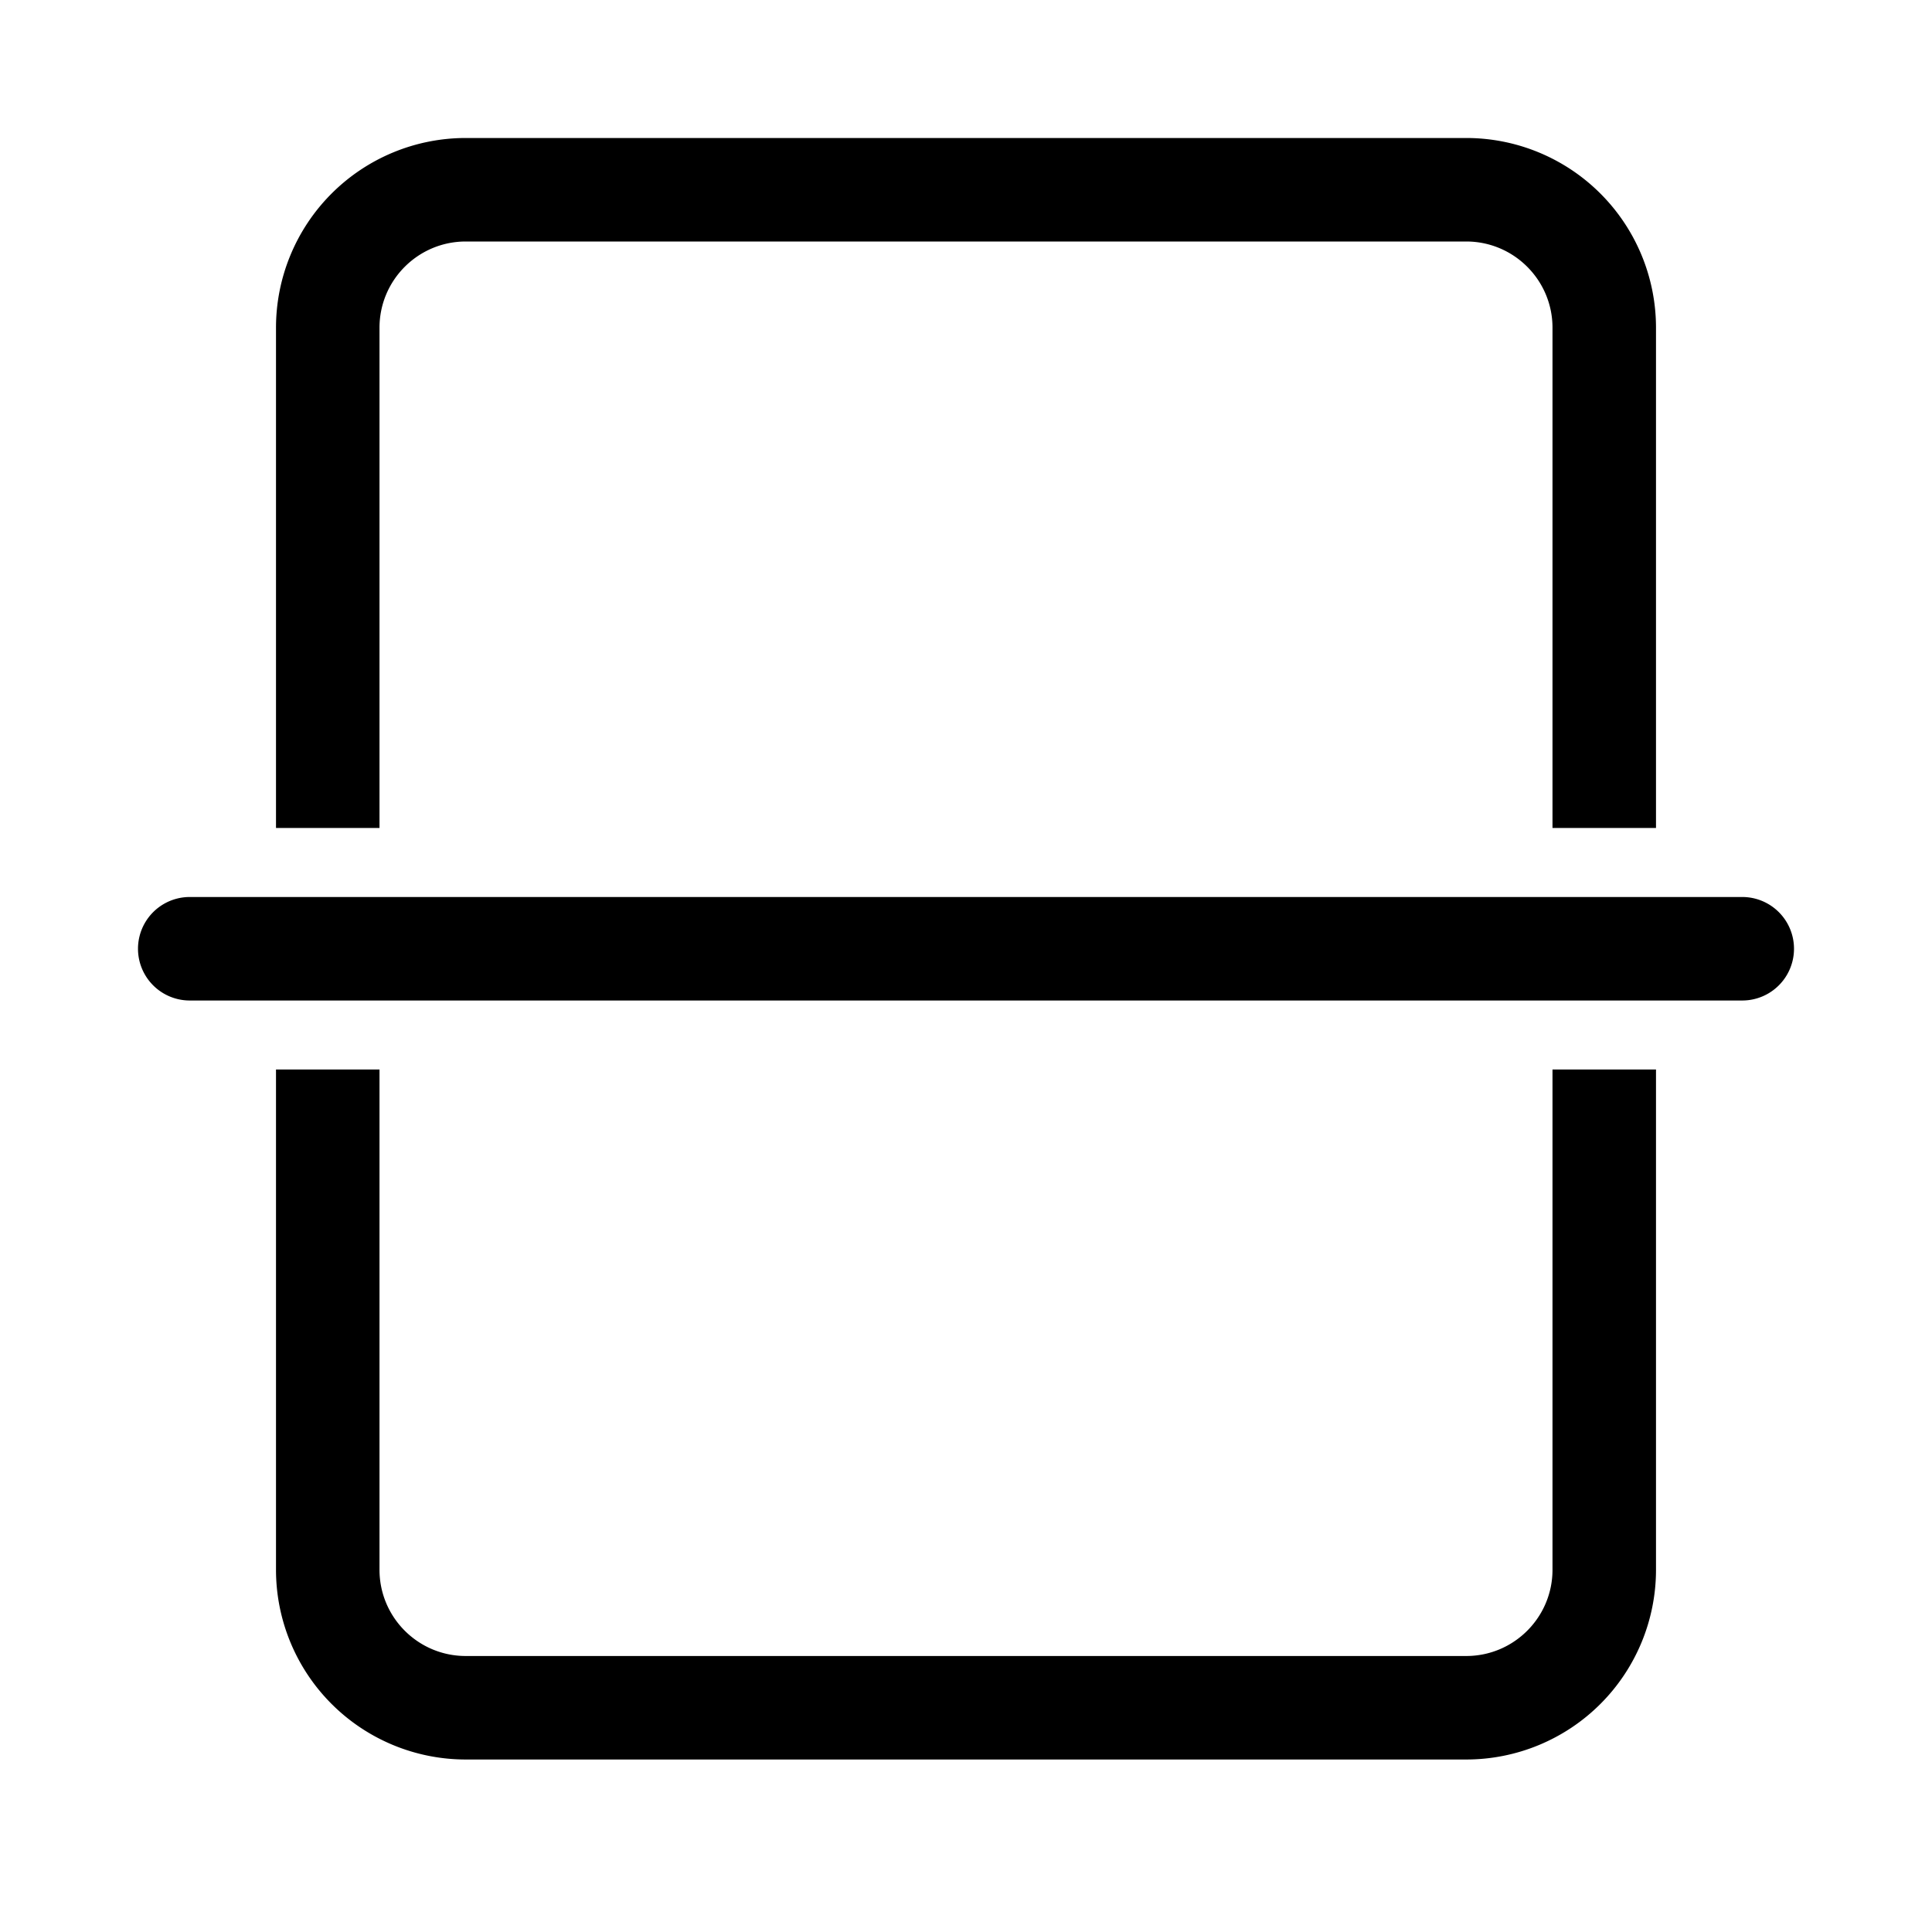 <svg width="28" height="28" viewBox="0 0 28 28" xmlns="http://www.w3.org/2000/svg"><path d="M2.75 13a.75.75 0 0 0 0 1.5h22.5a.75.75 0 0 0 0-1.5H2.75ZM24 4.75A2.75 2.75 0 0 0 21.25 2H6.75A2.75 2.75 0 0 0 4 4.75V12h1.5V4.75c0-.69.56-1.25 1.25-1.25h14.5c.69 0 1.25.56 1.25 1.25V12H24V4.75Zm-18.5 18V15.5H4v7.25a2.75 2.75 0 0 0 2.75 2.75h14.5A2.75 2.75 0 0 0 24 22.75V15.5h-1.5v7.25c0 .69-.56 1.25-1.25 1.25H6.75c-.69 0-1.25-.56-1.25-1.25Z"/></svg>